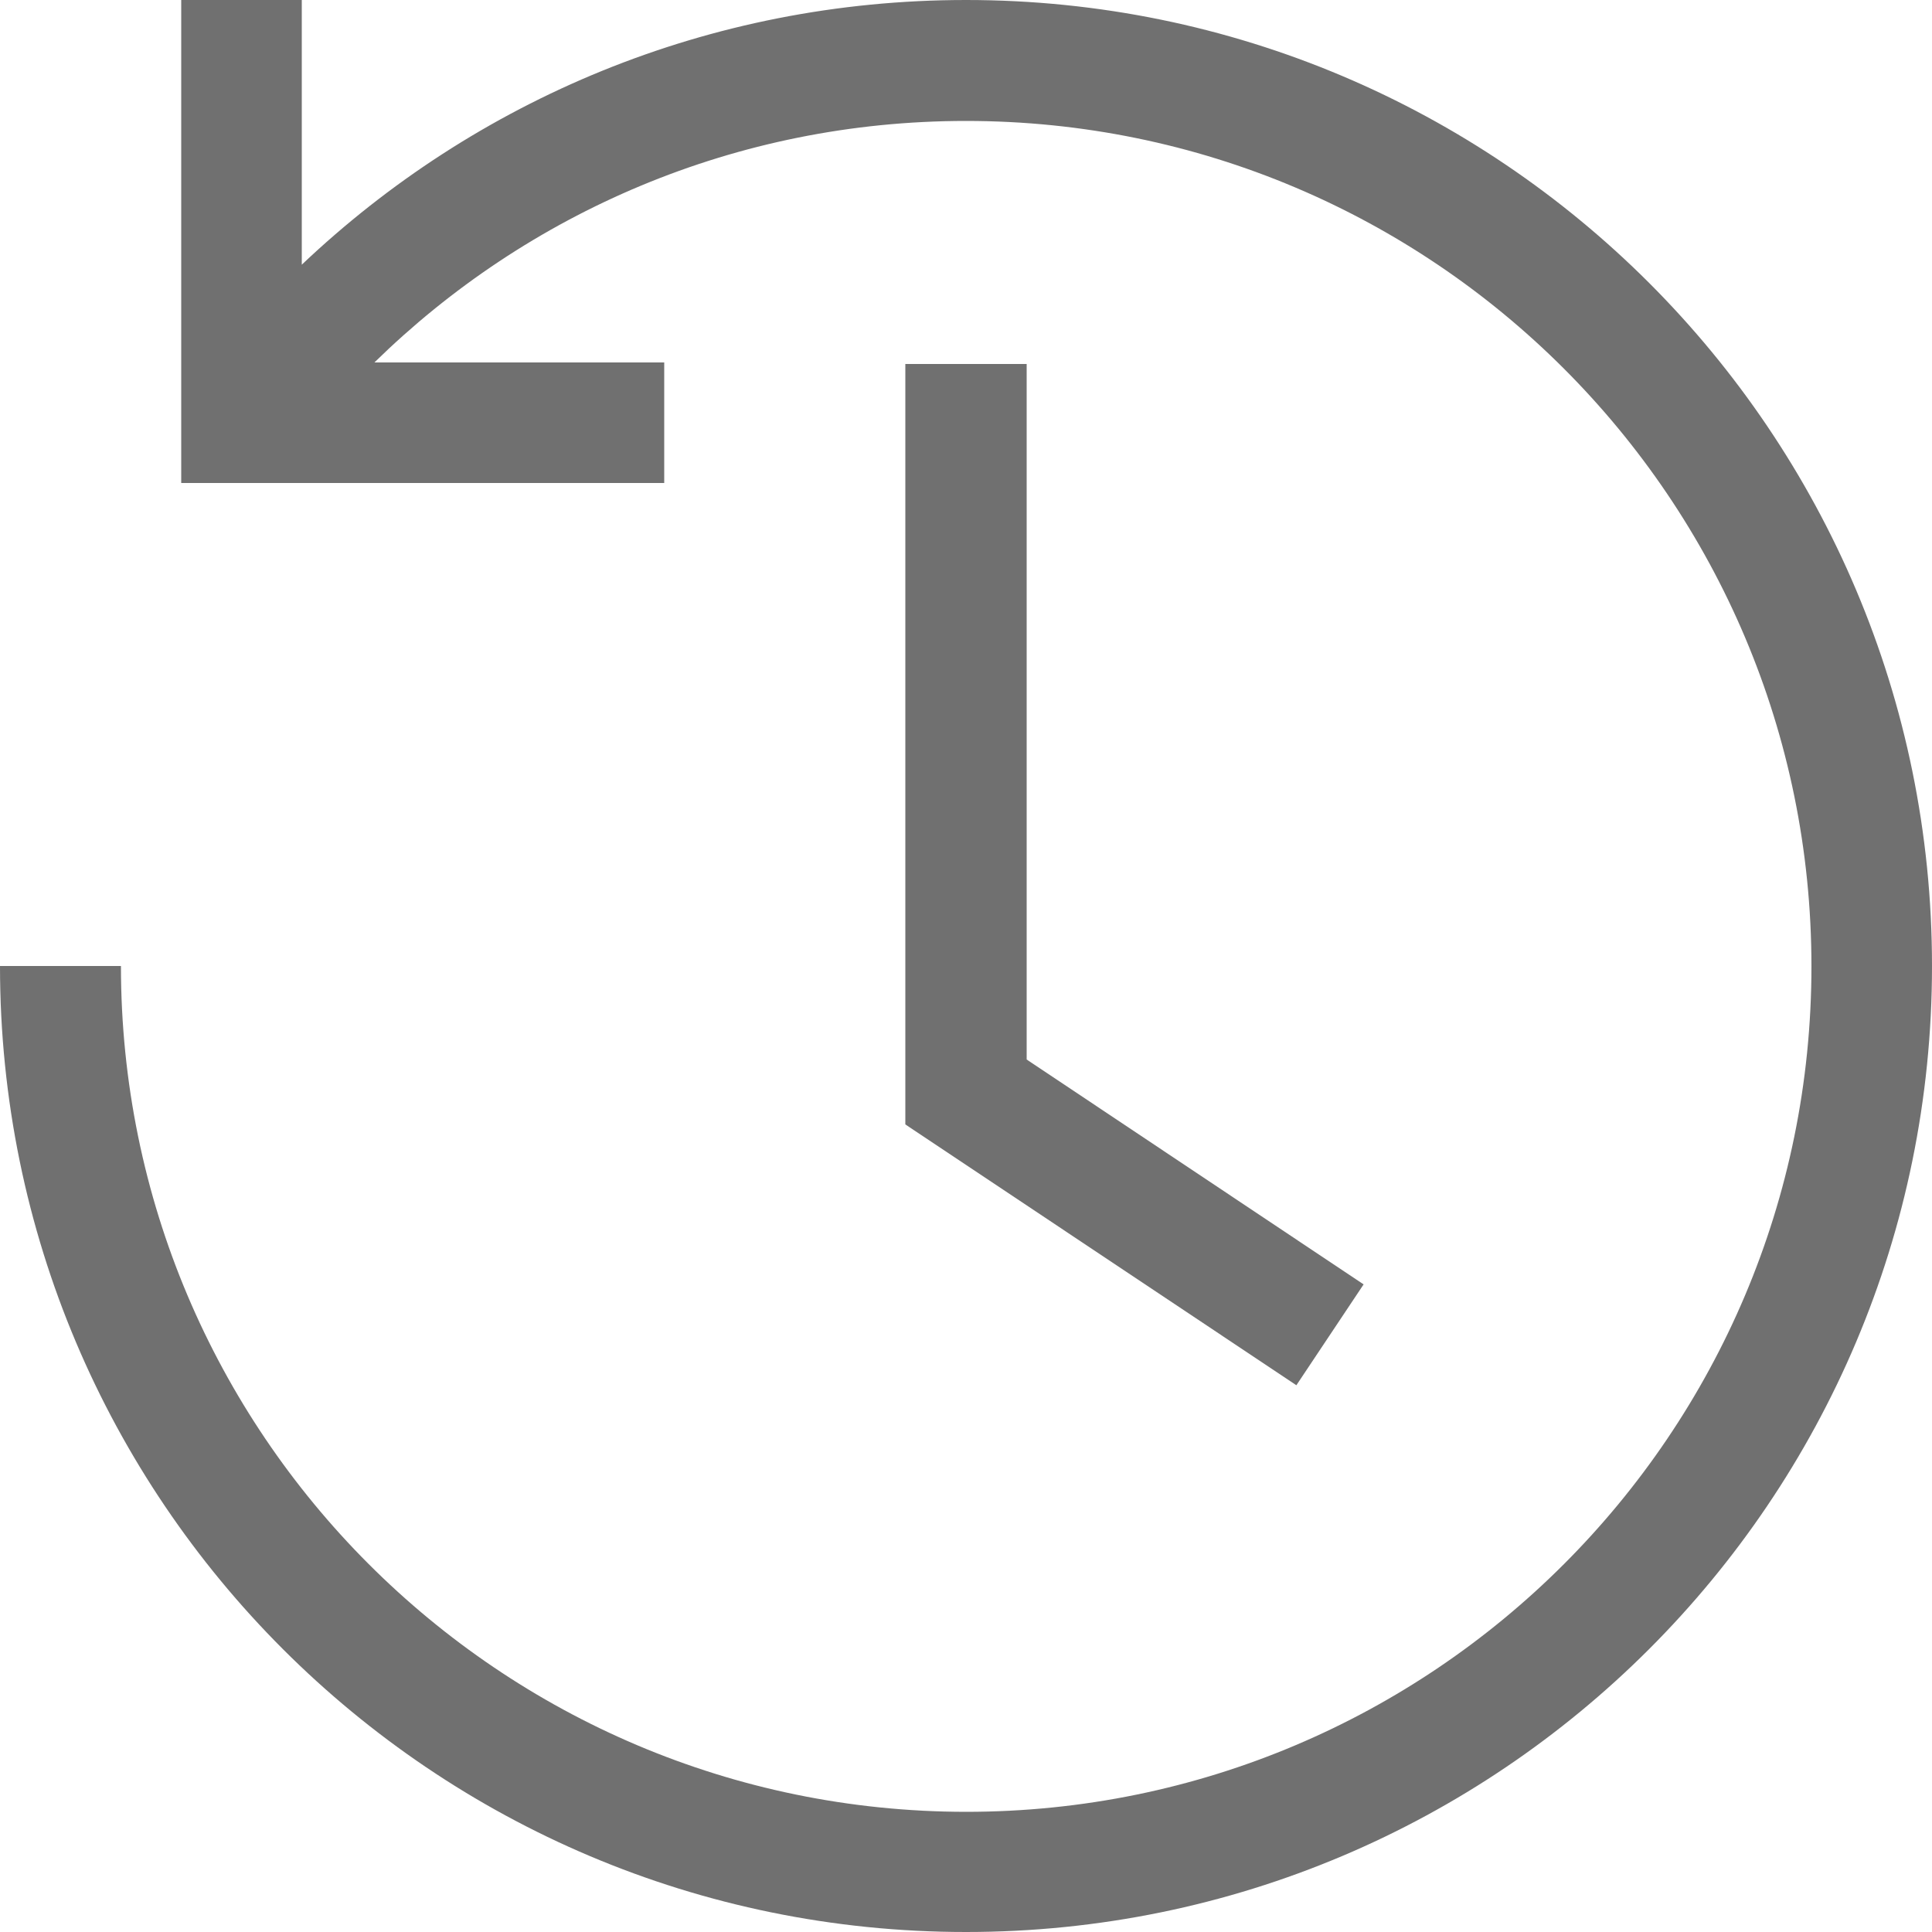 <?xml version="1.0" encoding="utf-8"?>
<!-- Generator: Adobe Illustrator 24.1.1, SVG Export Plug-In . SVG Version: 6.00 Build 0)  -->
<svg version="1.1" id="Layer_1" xmlns="http://www.w3.org/2000/svg" xmlns:xlink="http://www.w3.org/1999/xlink" x="0px" y="0px"
	 viewBox="0 0 50 50" style="enable-background:new 0 0 50 50;" xml:space="preserve">
<style type="text/css">
	.st0{fill-rule:evenodd;clip-rule:evenodd;fill:#707070;}
</style>
<path class="st0" d="M23.43,9.42h3.14v18l8.72,5.82l-1.74,2.61l-10.12-6.75V9.42z"/>
<path class="st0" d="M7.81,6.85V0H4.69v12.5h12.5V9.38h-7.5C13.64,5.51,19.04,3.13,25,3.13c12.08,0,21.88,9.79,21.88,21.88
	c0,12.08-9.79,21.88-21.88,21.88C12.92,46.88,3.13,37.08,3.13,25H0c0,13.81,11.19,25,25,25c13.81,0,25-11.19,25-25
	C50,11.19,38.81,0,25,0C18.34,0,12.29,2.6,7.81,6.85z"/>
</svg>
